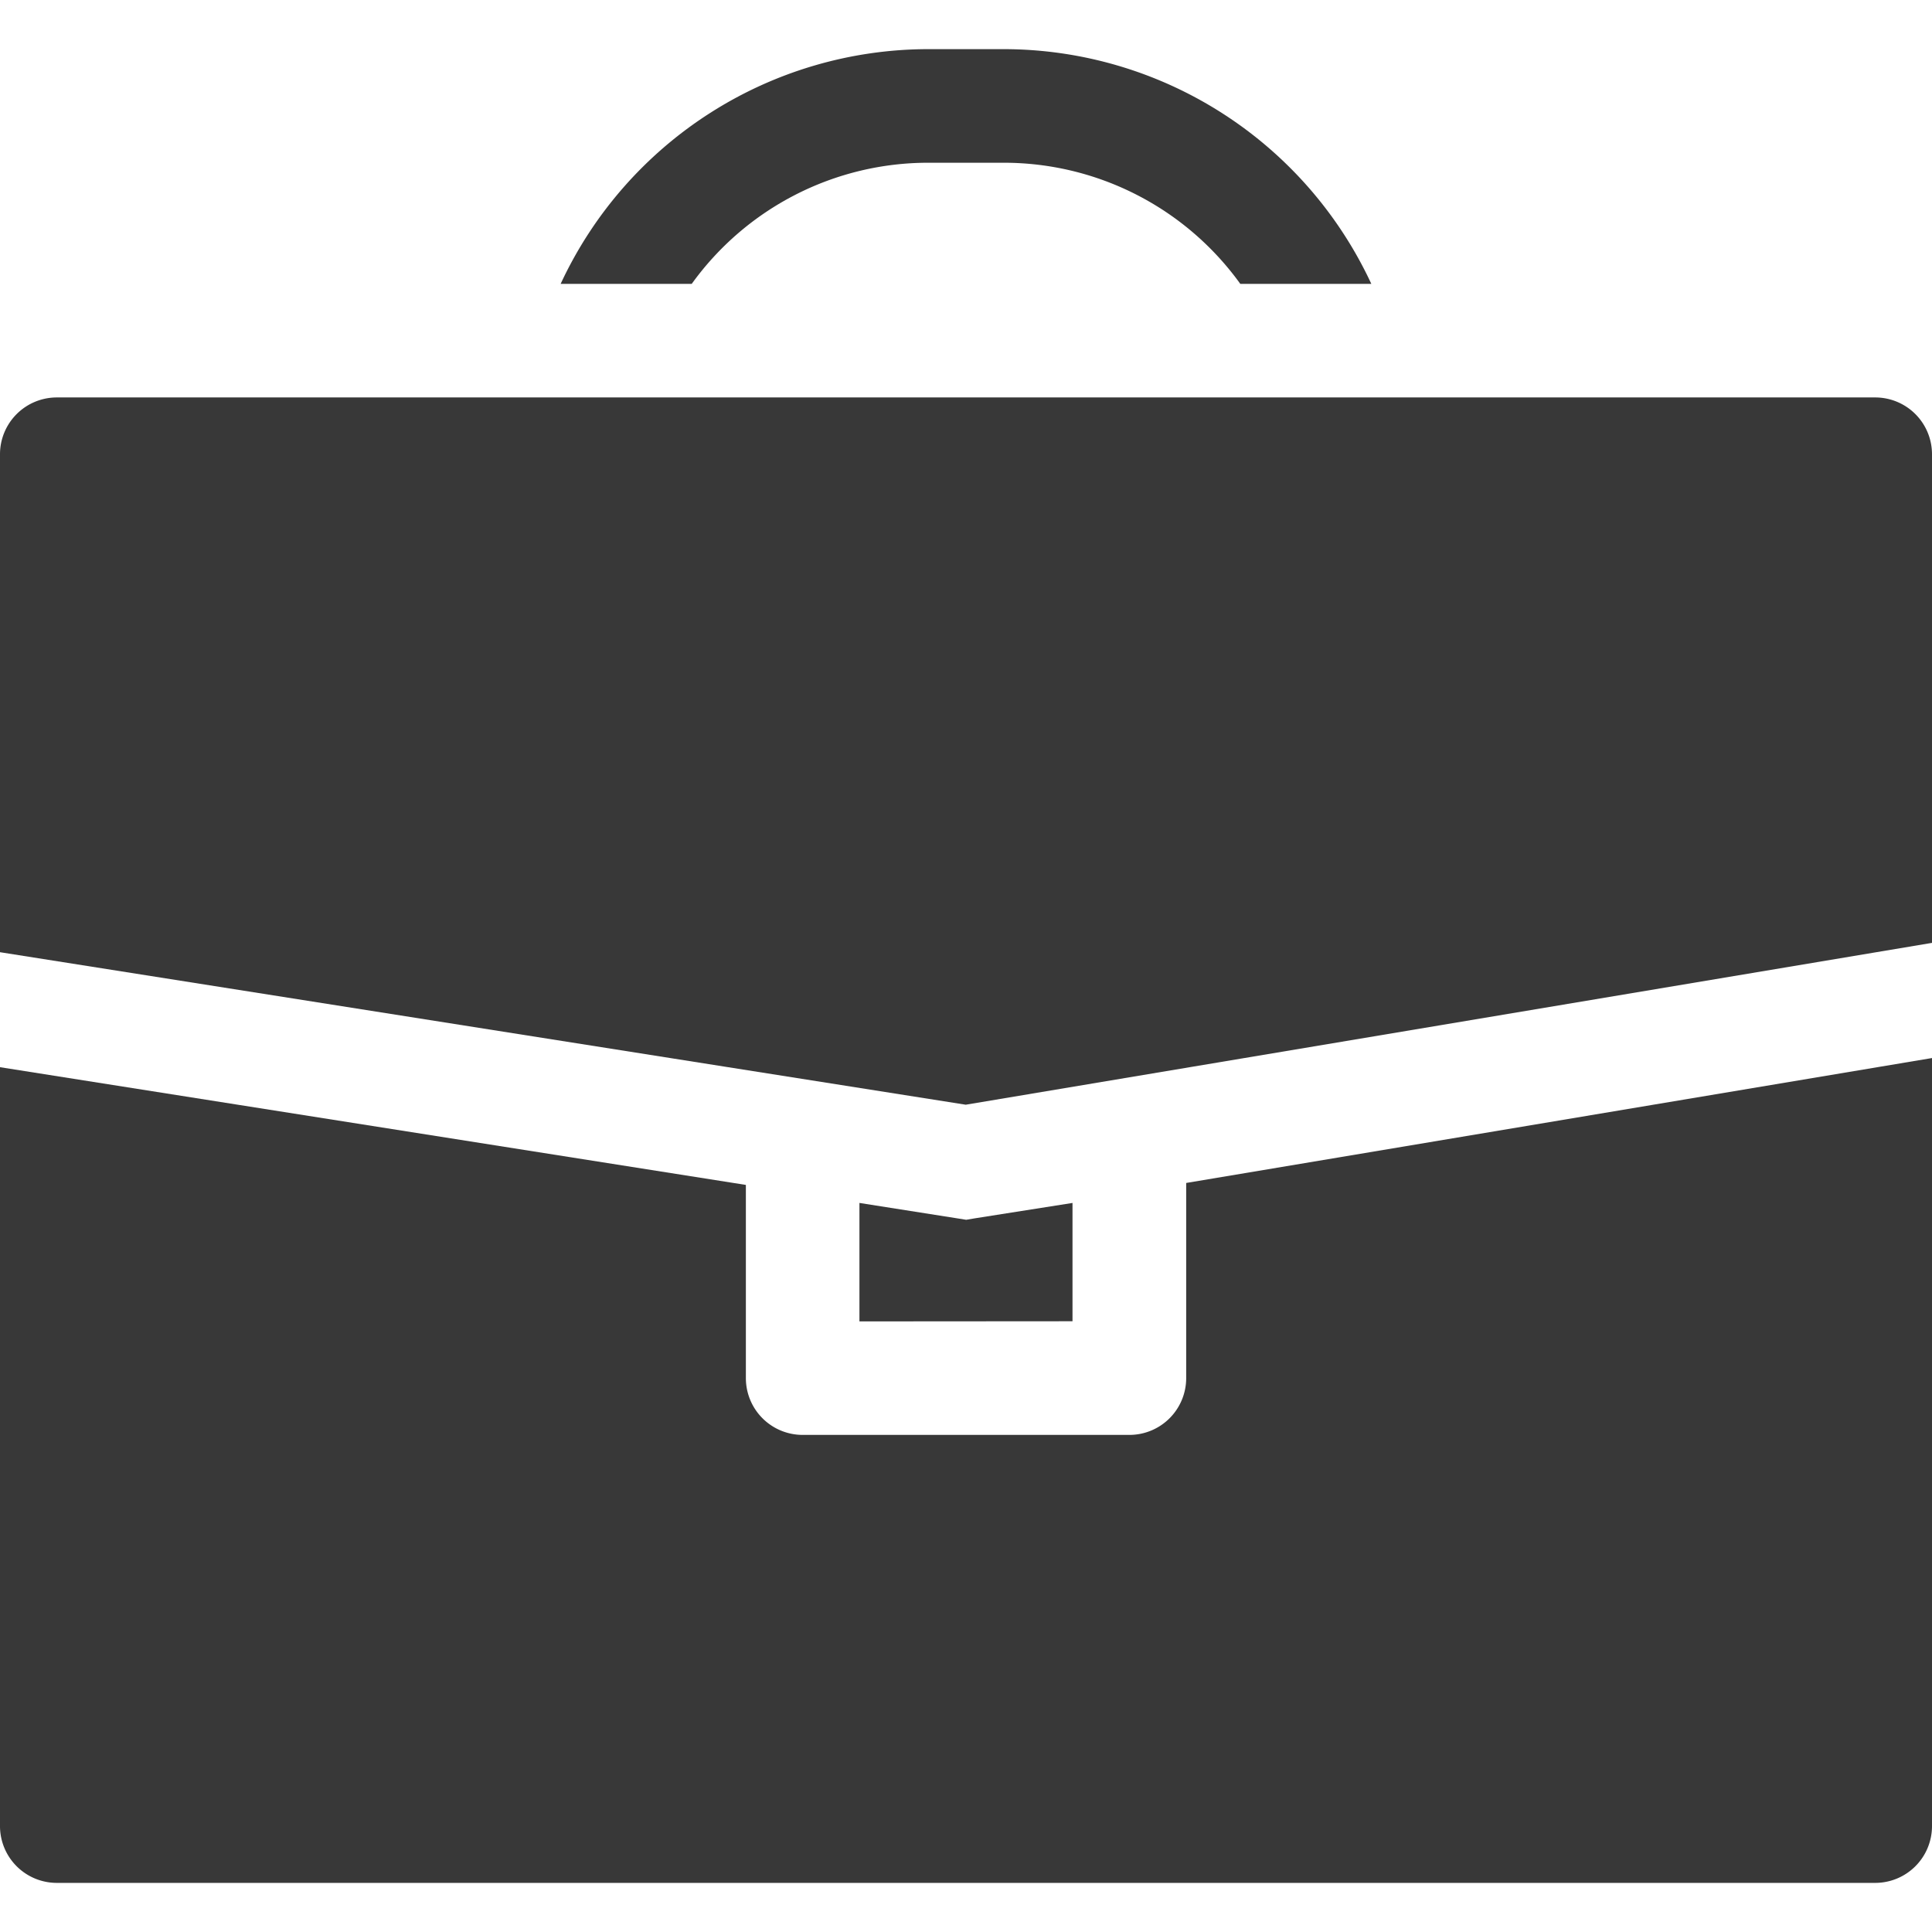 <svg xmlns="http://www.w3.org/2000/svg" xmlns:xlink="http://www.w3.org/1999/xlink" width="64" height="64" viewBox="0 0 64 64"><defs><clipPath id="b"><rect width="64" height="64"/></clipPath></defs><g id="a" clip-path="url(#b)"><path d="M-1156.118,58.745A1.882,1.882,0,0,1-1158,56.863V31.724l24.708,3.9v6.4a1.881,1.881,0,0,0,1.882,1.881h10.822a1.881,1.881,0,0,0,1.882-1.881V35.559L-1094,31.421V56.863a1.881,1.881,0,0,1-1.881,1.882Zm26.588-18.6V36.221l3.237.51h0l.3.048.29-.049,3.231-.509v3.919ZM-1158,27.915V11.42a1.882,1.882,0,0,1,1.882-1.882h60.237A1.881,1.881,0,0,1-1094,11.42V27.606l-32.009,5.361Zm41.087-22.139a9.652,9.652,0,0,0-7.832-4.013h-2.508a9.65,9.65,0,0,0-7.833,4.013h-4.342A13.439,13.439,0,0,1-1127.254-2h2.508a13.438,13.438,0,0,1,12.173,7.776Z" transform="translate(1158 3.628)" fill="#383838"/></g></svg>